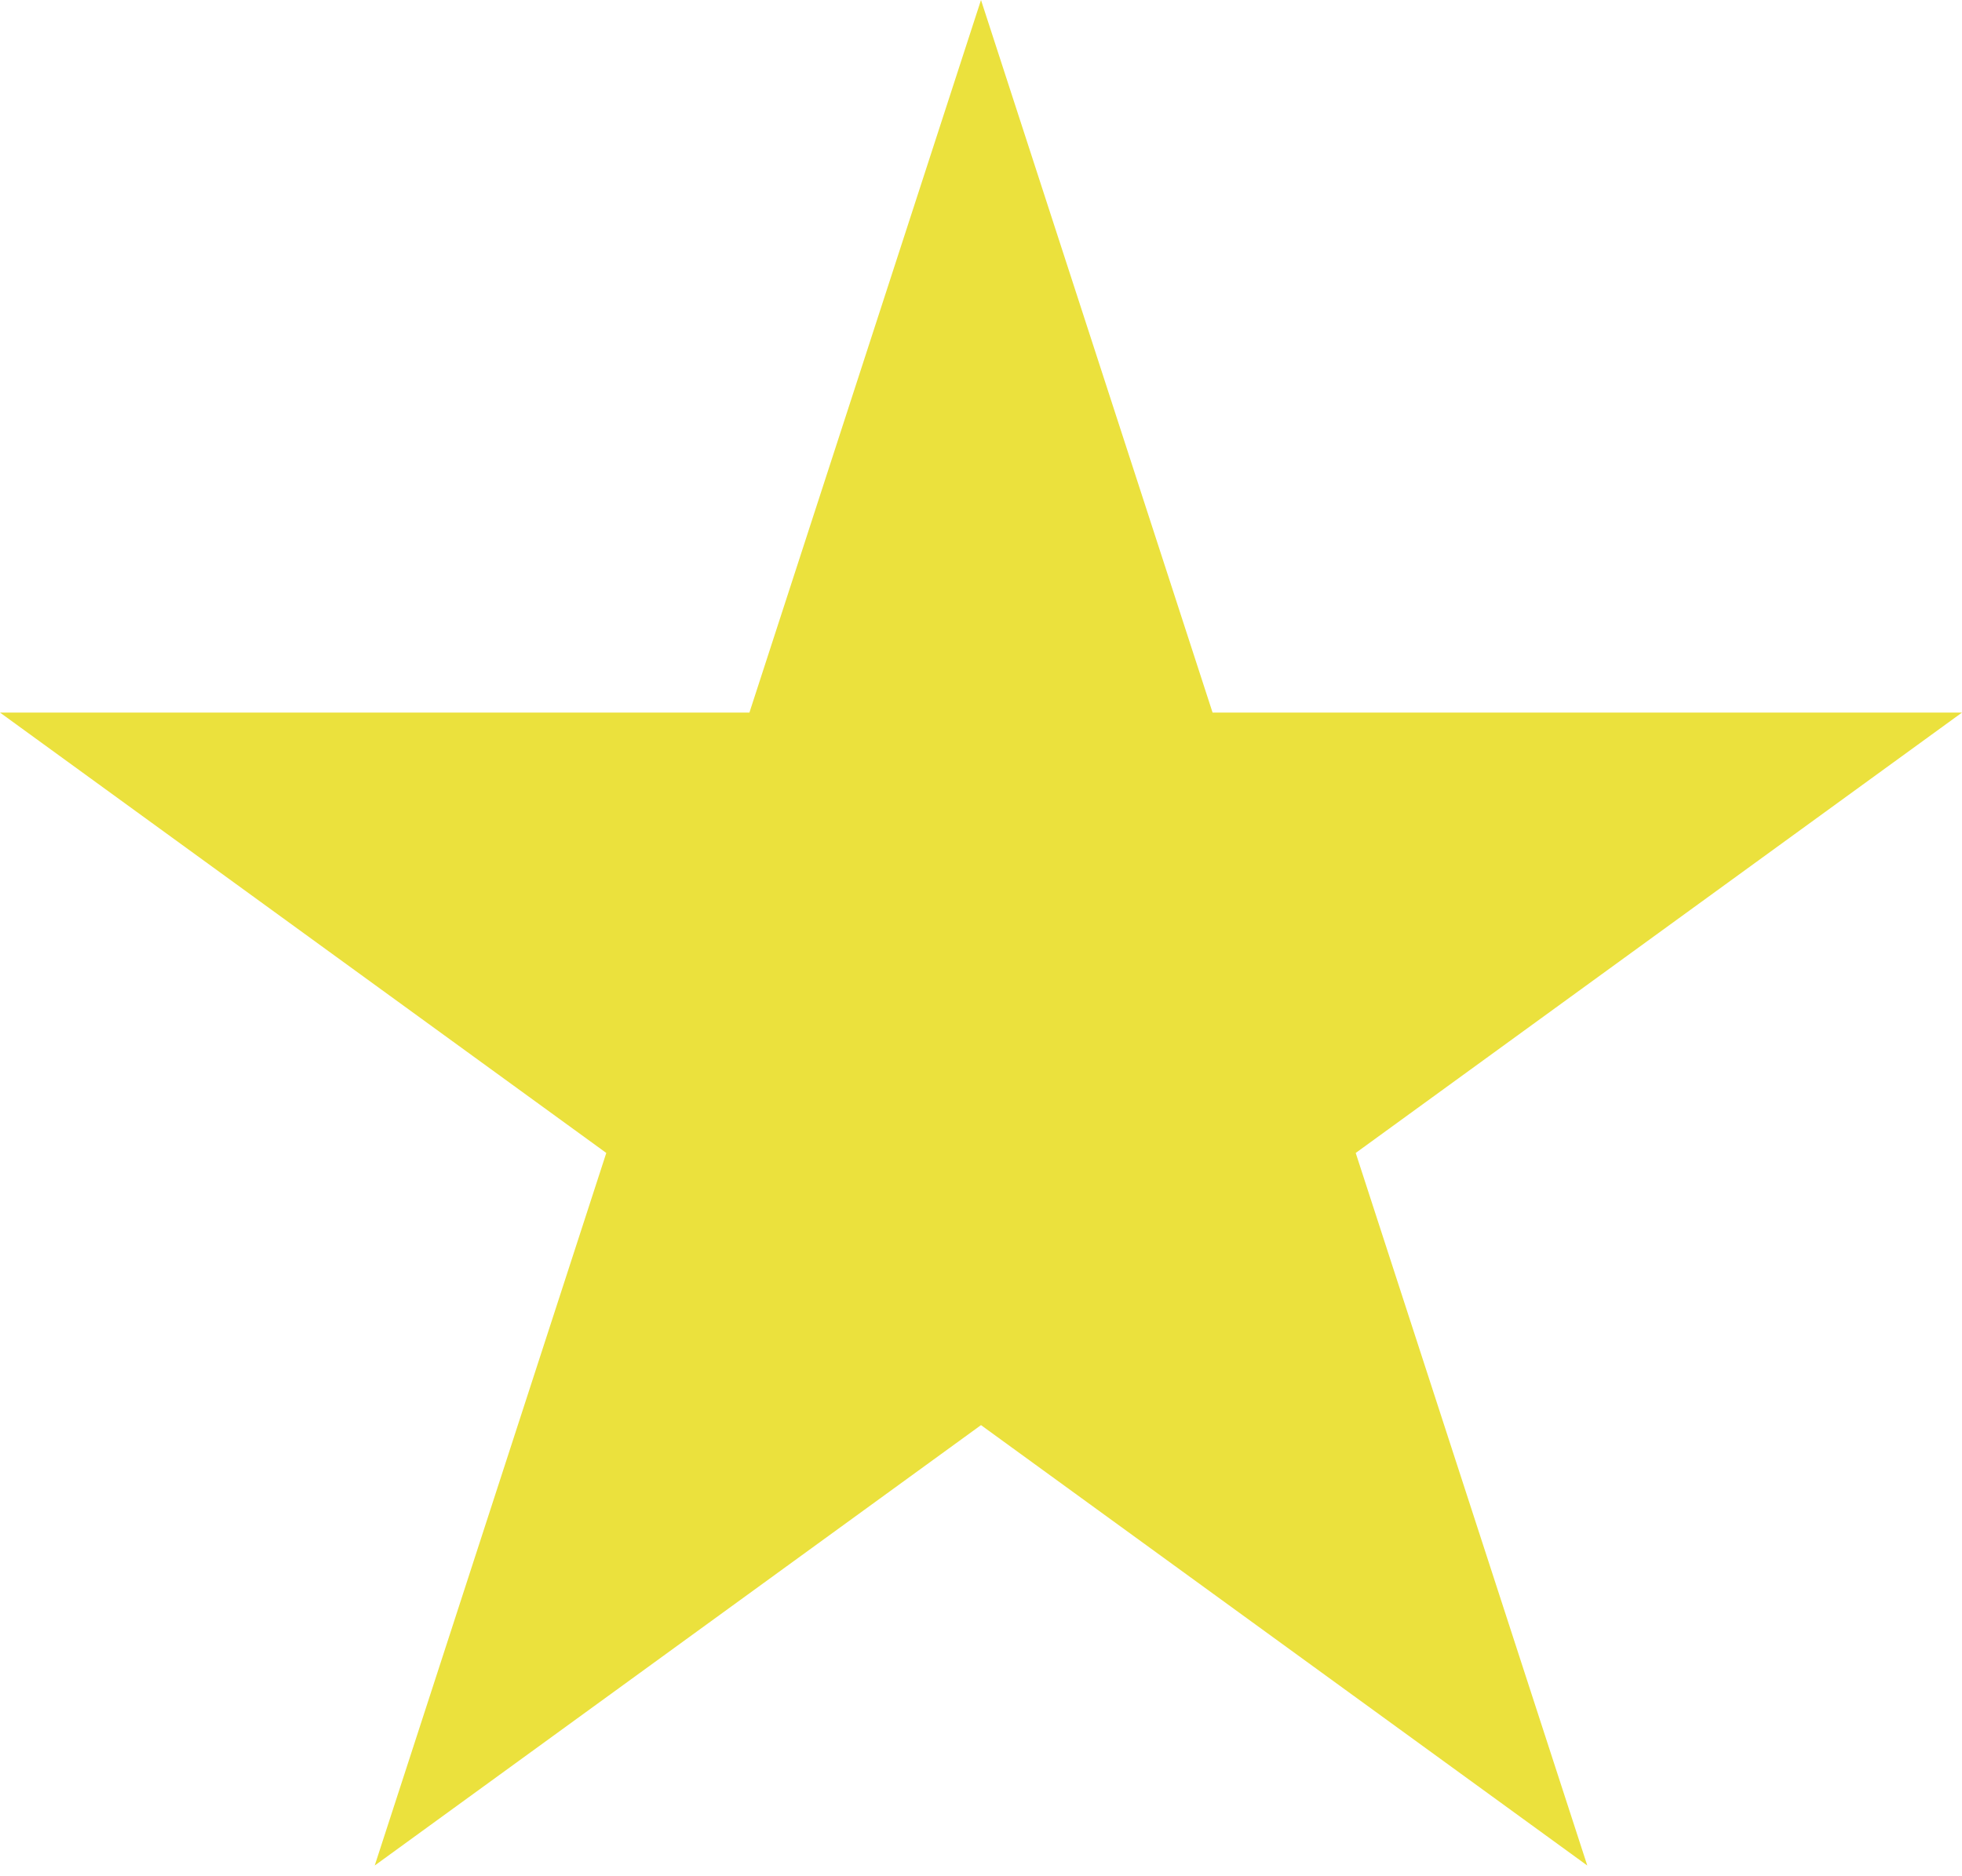 <?xml version="1.0" encoding="UTF-8"?> <svg xmlns="http://www.w3.org/2000/svg" width="69" height="66" viewBox="0 0 69 66" fill="none"> <path d="M34.5 0L42.644 25.066H69L47.678 40.557L55.822 65.623L34.5 50.131L13.178 65.623L21.322 40.557L0 25.066H26.356L34.5 0Z" fill="#EBE13D"></path> </svg> 